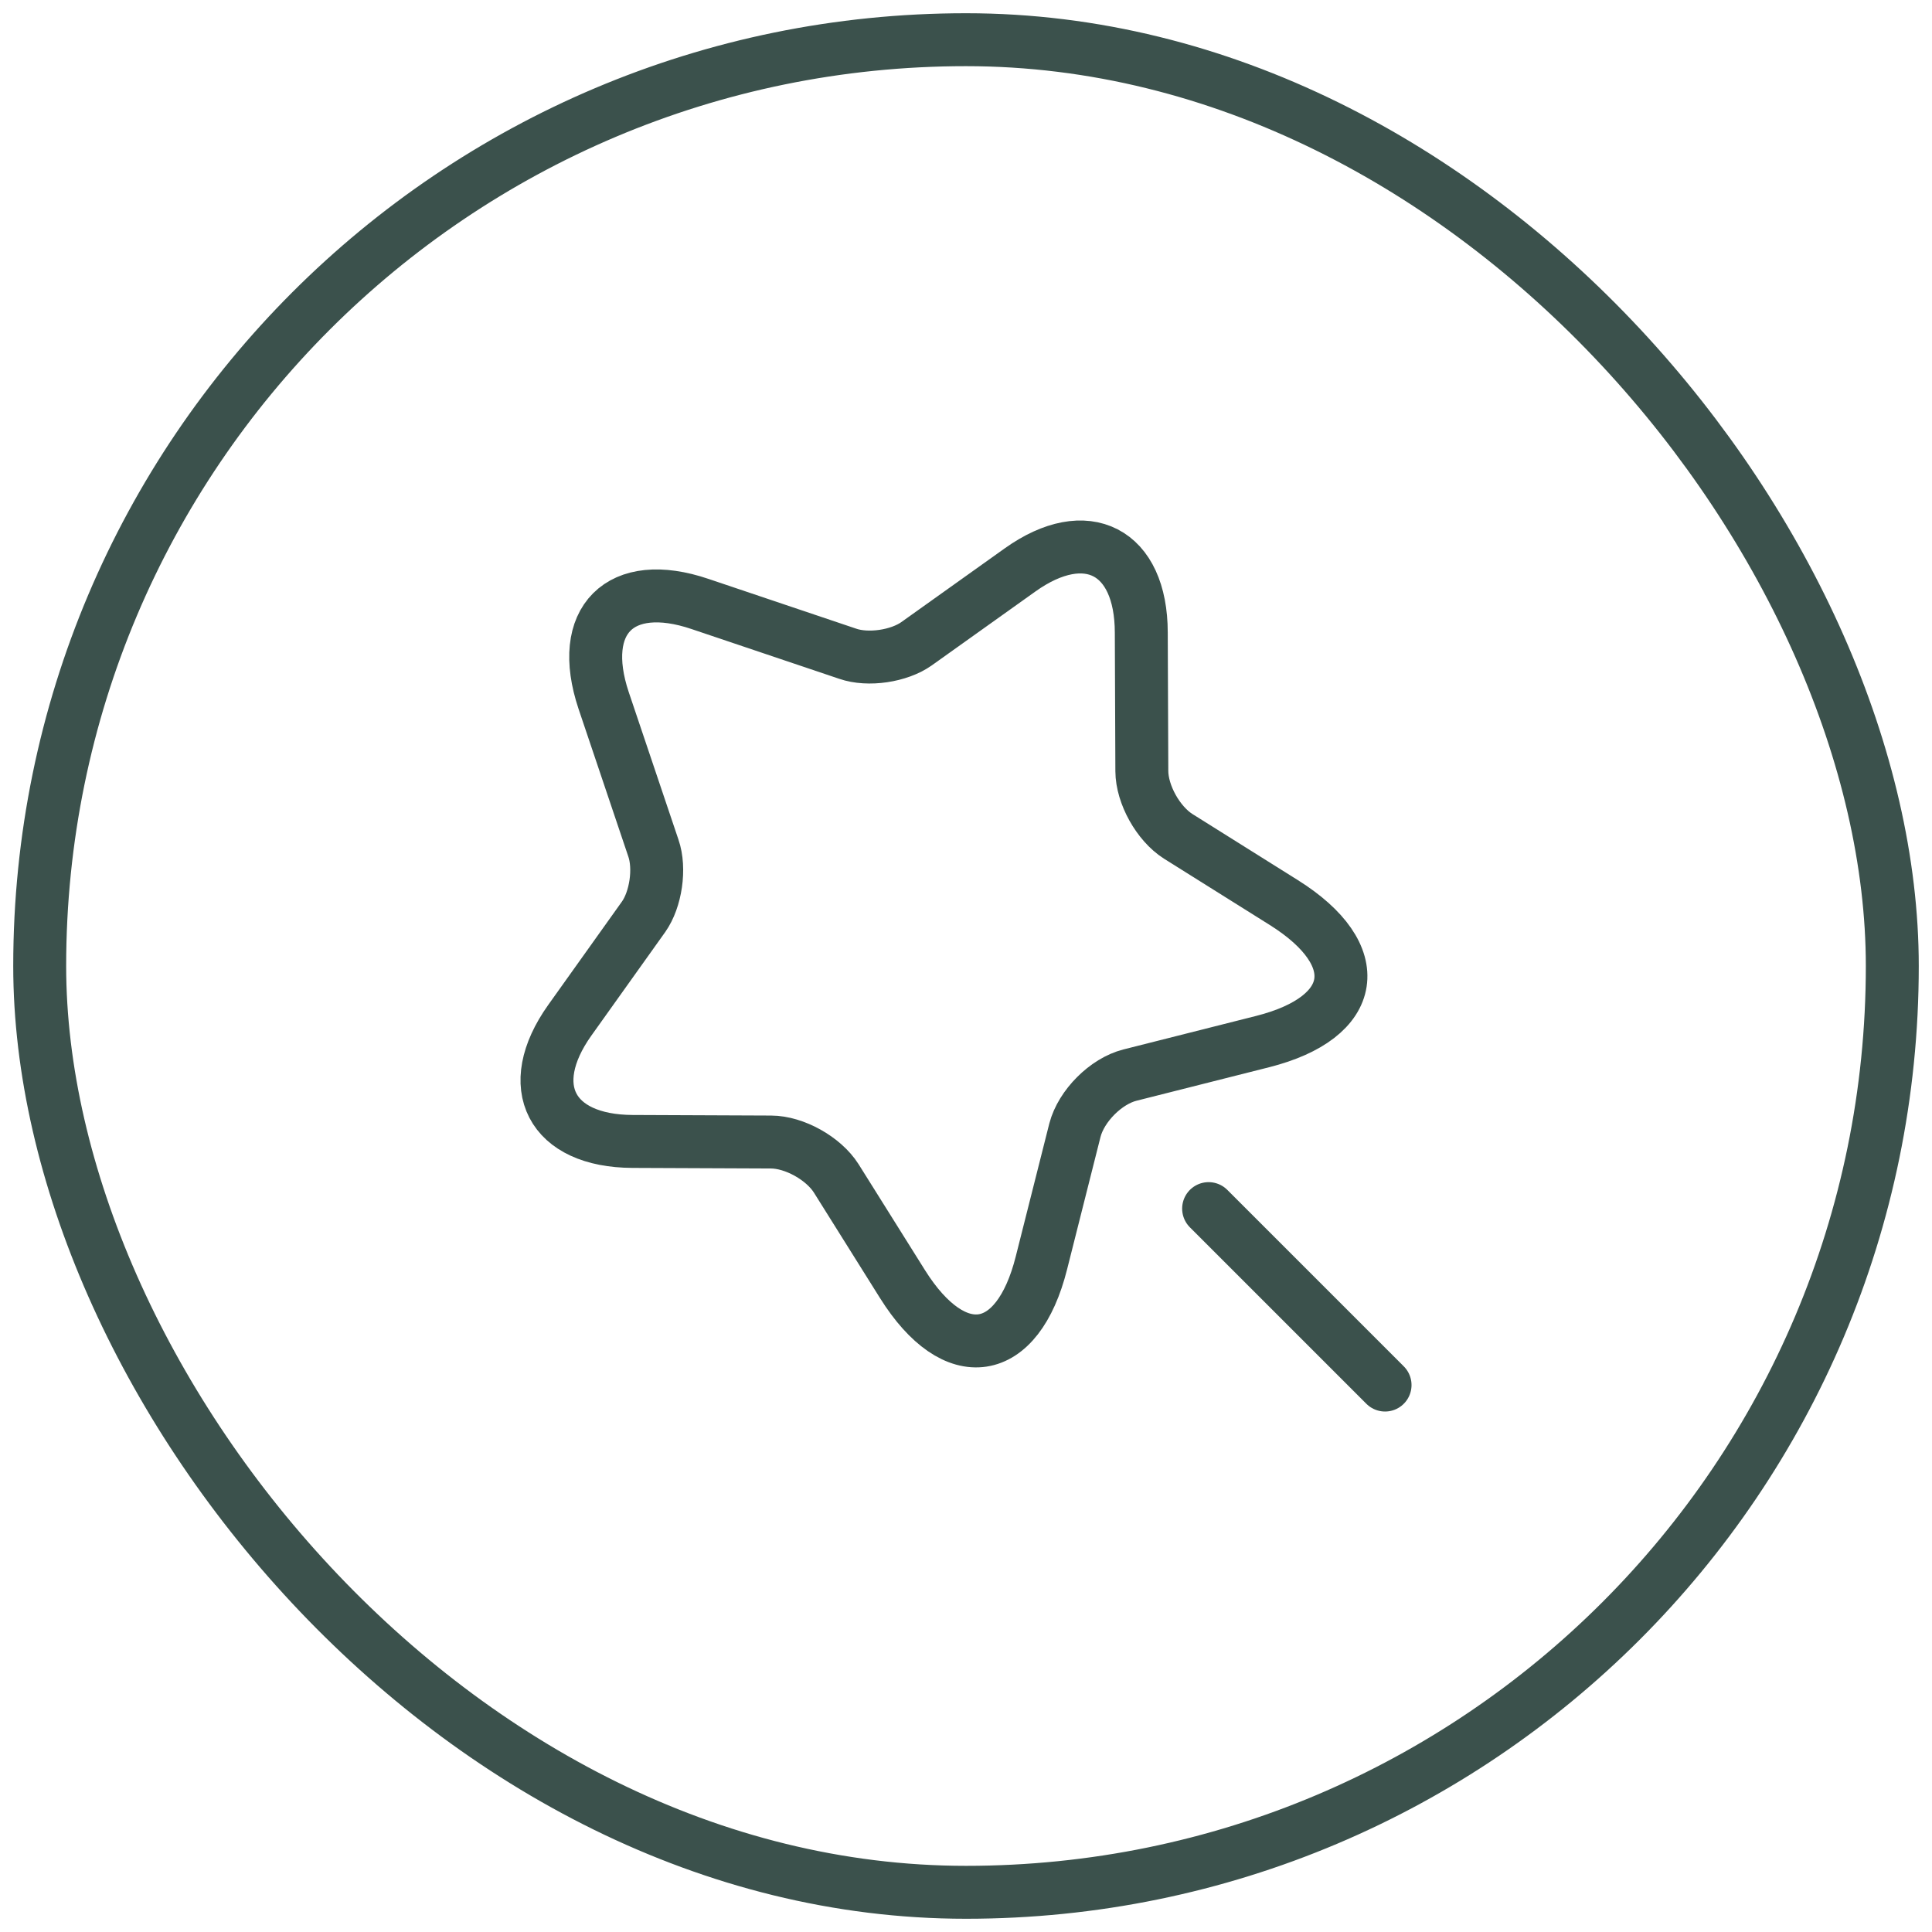 <svg xmlns="http://www.w3.org/2000/svg" width="73" height="73" viewBox="0 0 73 73" fill="none"><rect x="1.5" y="1.5" width="70" height="70" rx="35" stroke="#3B514C" stroke-width="2"></rect><path d="M45.667 45.667L52.334 52.334" stroke="#3B514C" stroke-width="2" stroke-linecap="round" stroke-linejoin="round"></path><path d="M26.453 22.822L32.03 24.701C32.801 24.968 33.971 24.794 34.634 24.322L38.546 21.532C41.049 19.749 43.12 20.812 43.123 23.903L43.144 29.136C43.148 30.022 43.764 31.121 44.515 31.599L48.512 34.105C51.674 36.091 51.314 38.442 47.711 39.355L42.696 40.622C41.789 40.85 40.855 41.785 40.616 42.702L39.35 47.718C38.447 51.312 36.075 51.671 34.1 48.519L31.595 44.522C31.117 43.77 30.018 43.154 29.132 43.151L23.9 43.129C20.82 43.116 19.747 41.055 21.529 38.551L24.319 34.639C24.78 33.986 24.955 32.816 24.688 32.045L22.808 26.467C21.794 23.436 23.433 21.797 26.453 22.822Z" stroke="#3B514C" stroke-width="2" stroke-linecap="round" stroke-linejoin="round"></path></svg>